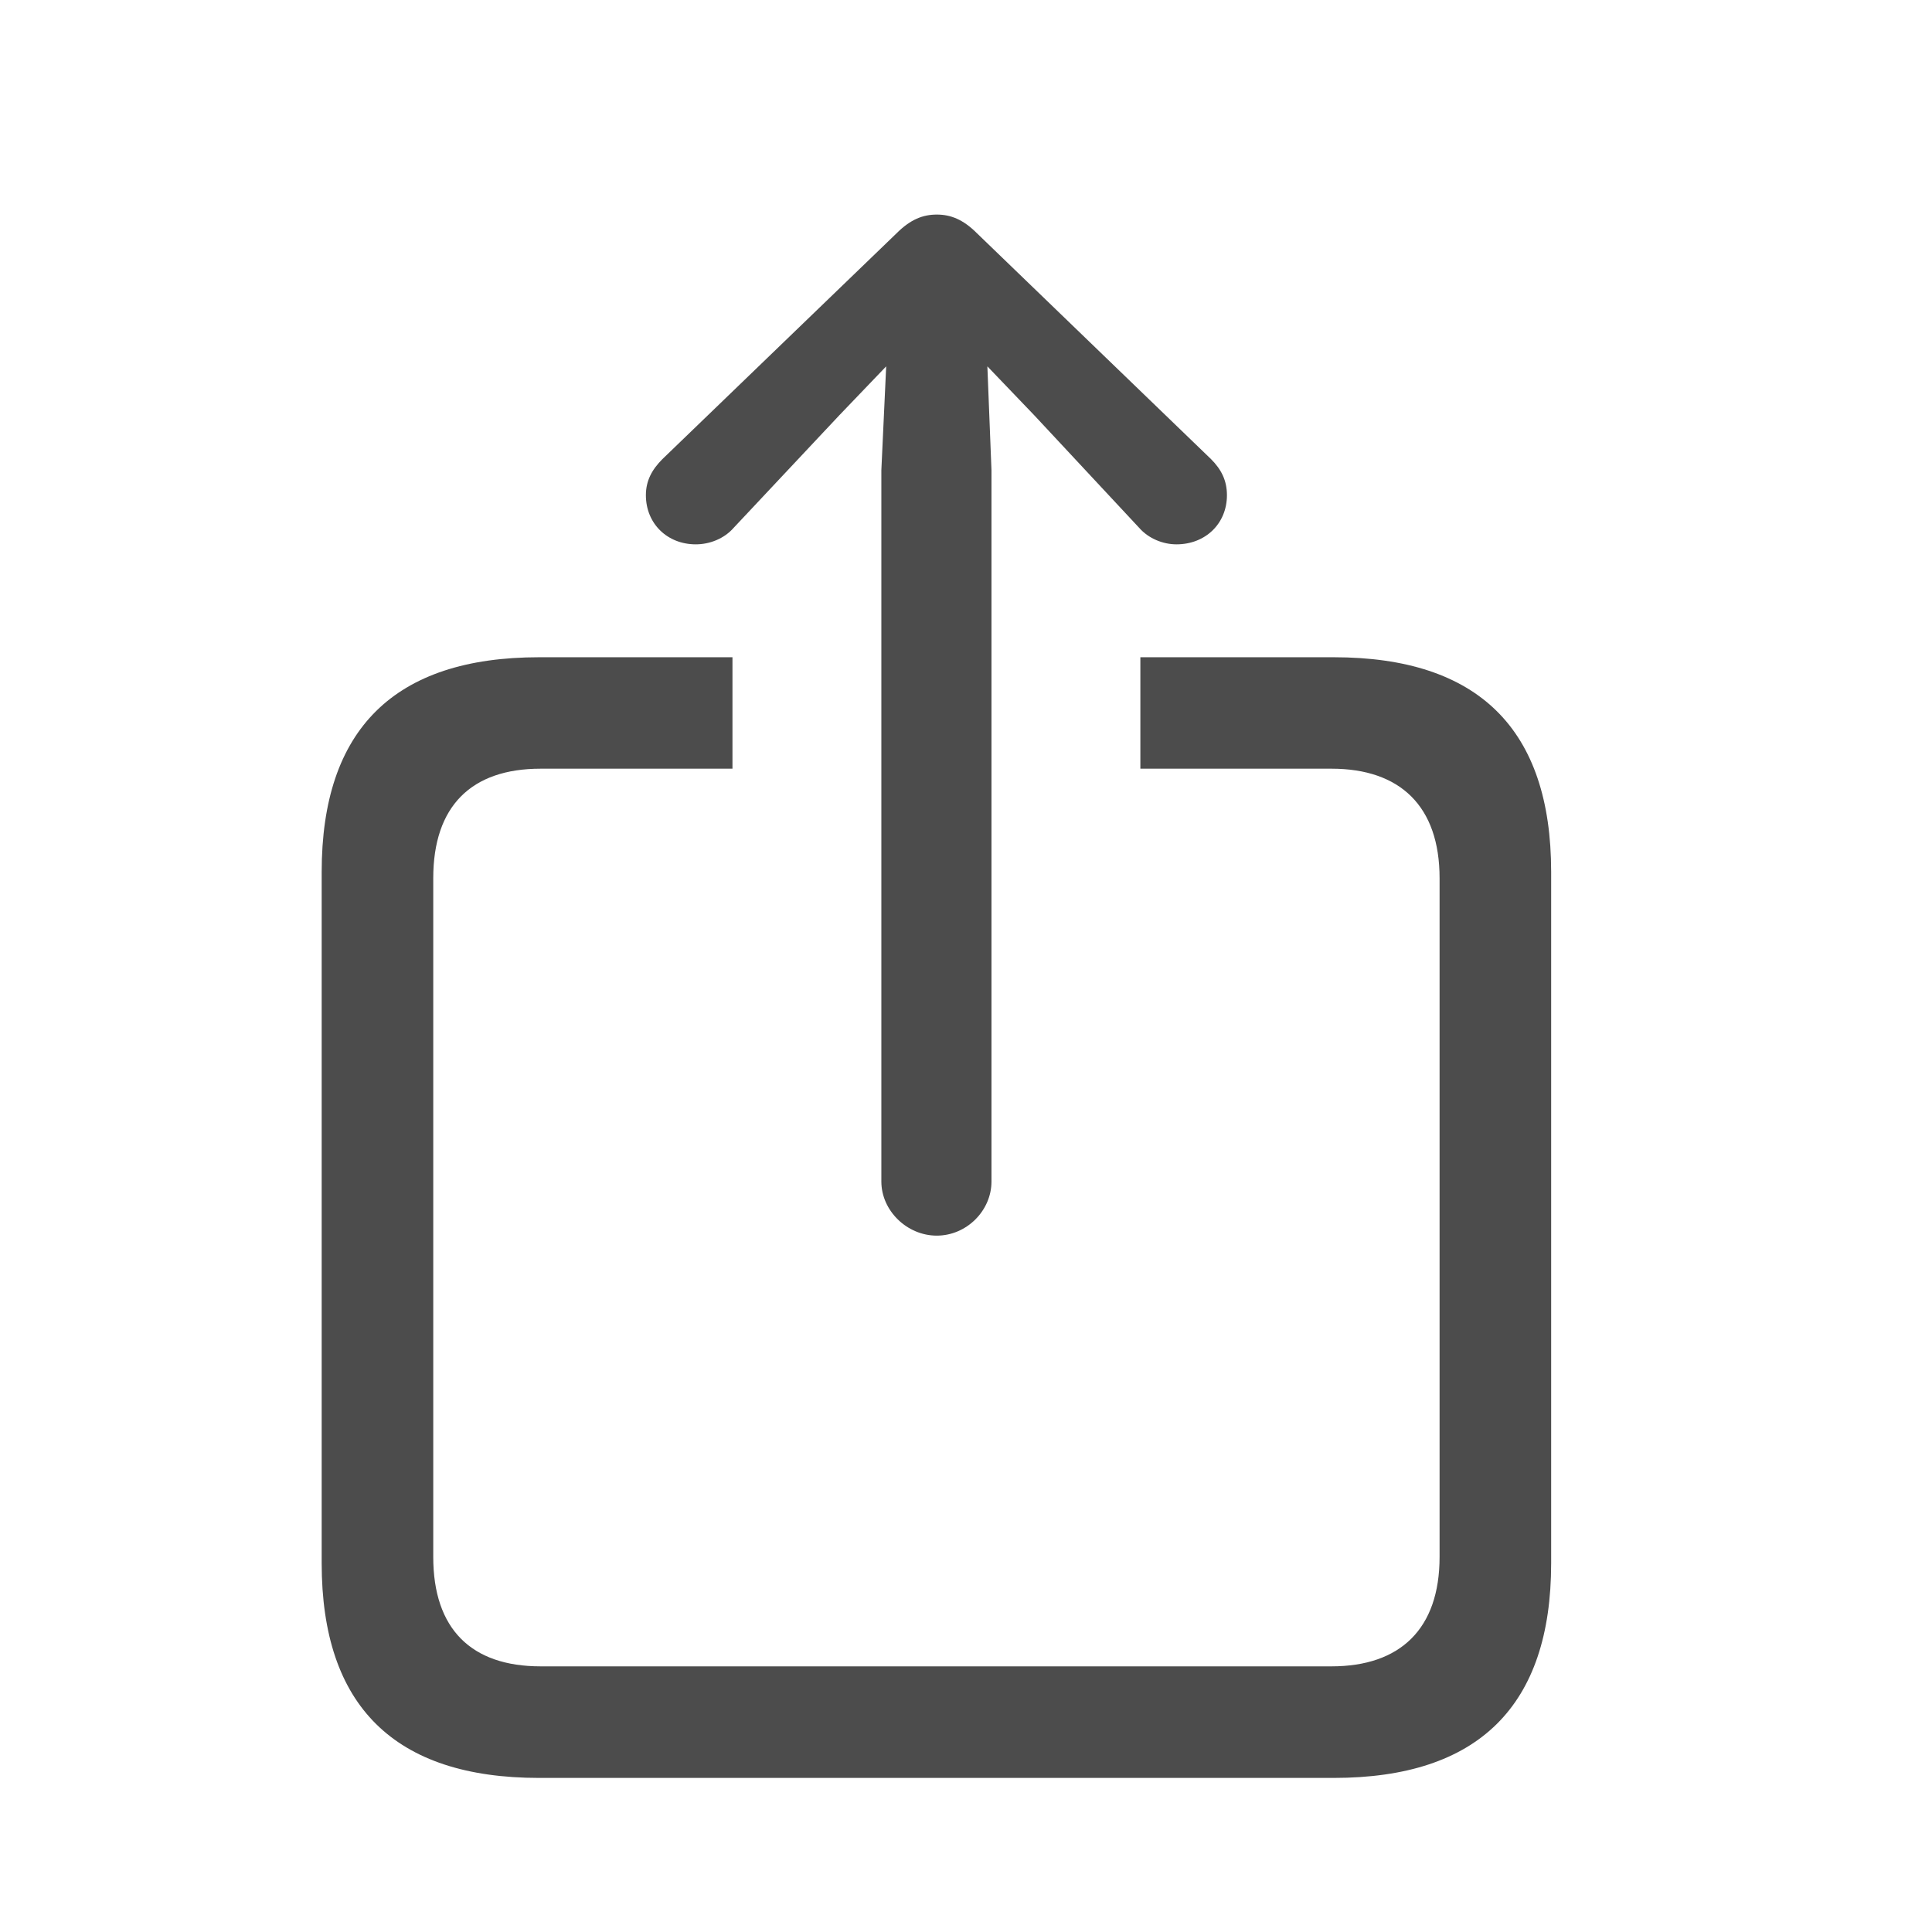 <svg width="16" height="16" viewBox="0 0 16 16" fill="none" xmlns="http://www.w3.org/2000/svg">
<path d="M7.758 10.233C8.005 10.233 8.211 10.026 8.211 9.785V3.894L8.177 3.034L8.567 3.441L9.433 4.37C9.513 4.462 9.634 4.508 9.743 4.508C9.983 4.508 10.161 4.336 10.161 4.101C10.161 3.98 10.115 3.888 10.029 3.802L8.091 1.932C7.976 1.817 7.873 1.777 7.758 1.777C7.643 1.777 7.54 1.817 7.425 1.932L5.486 3.802C5.4 3.888 5.349 3.98 5.349 4.101C5.349 4.336 5.526 4.508 5.762 4.508C5.876 4.508 5.997 4.462 6.077 4.37L6.949 3.441L7.339 3.034L7.299 3.894V9.785C7.299 10.026 7.511 10.233 7.758 10.233ZM4.465 14.724H11.045C12.244 14.724 12.846 14.127 12.846 12.946V7.221C12.846 6.039 12.244 5.443 11.045 5.443H9.444V6.366H11.027C11.595 6.366 11.922 6.676 11.922 7.273V12.894C11.922 13.491 11.595 13.8 11.027 13.8H4.477C3.903 13.8 3.588 13.491 3.588 12.894V7.273C3.588 6.676 3.903 6.366 4.477 6.366H6.066V5.443H4.465C3.266 5.443 2.664 6.039 2.664 7.221V12.946C2.664 14.127 3.266 14.724 4.465 14.724Z" fill="#4C4C4C"/>
</svg>
